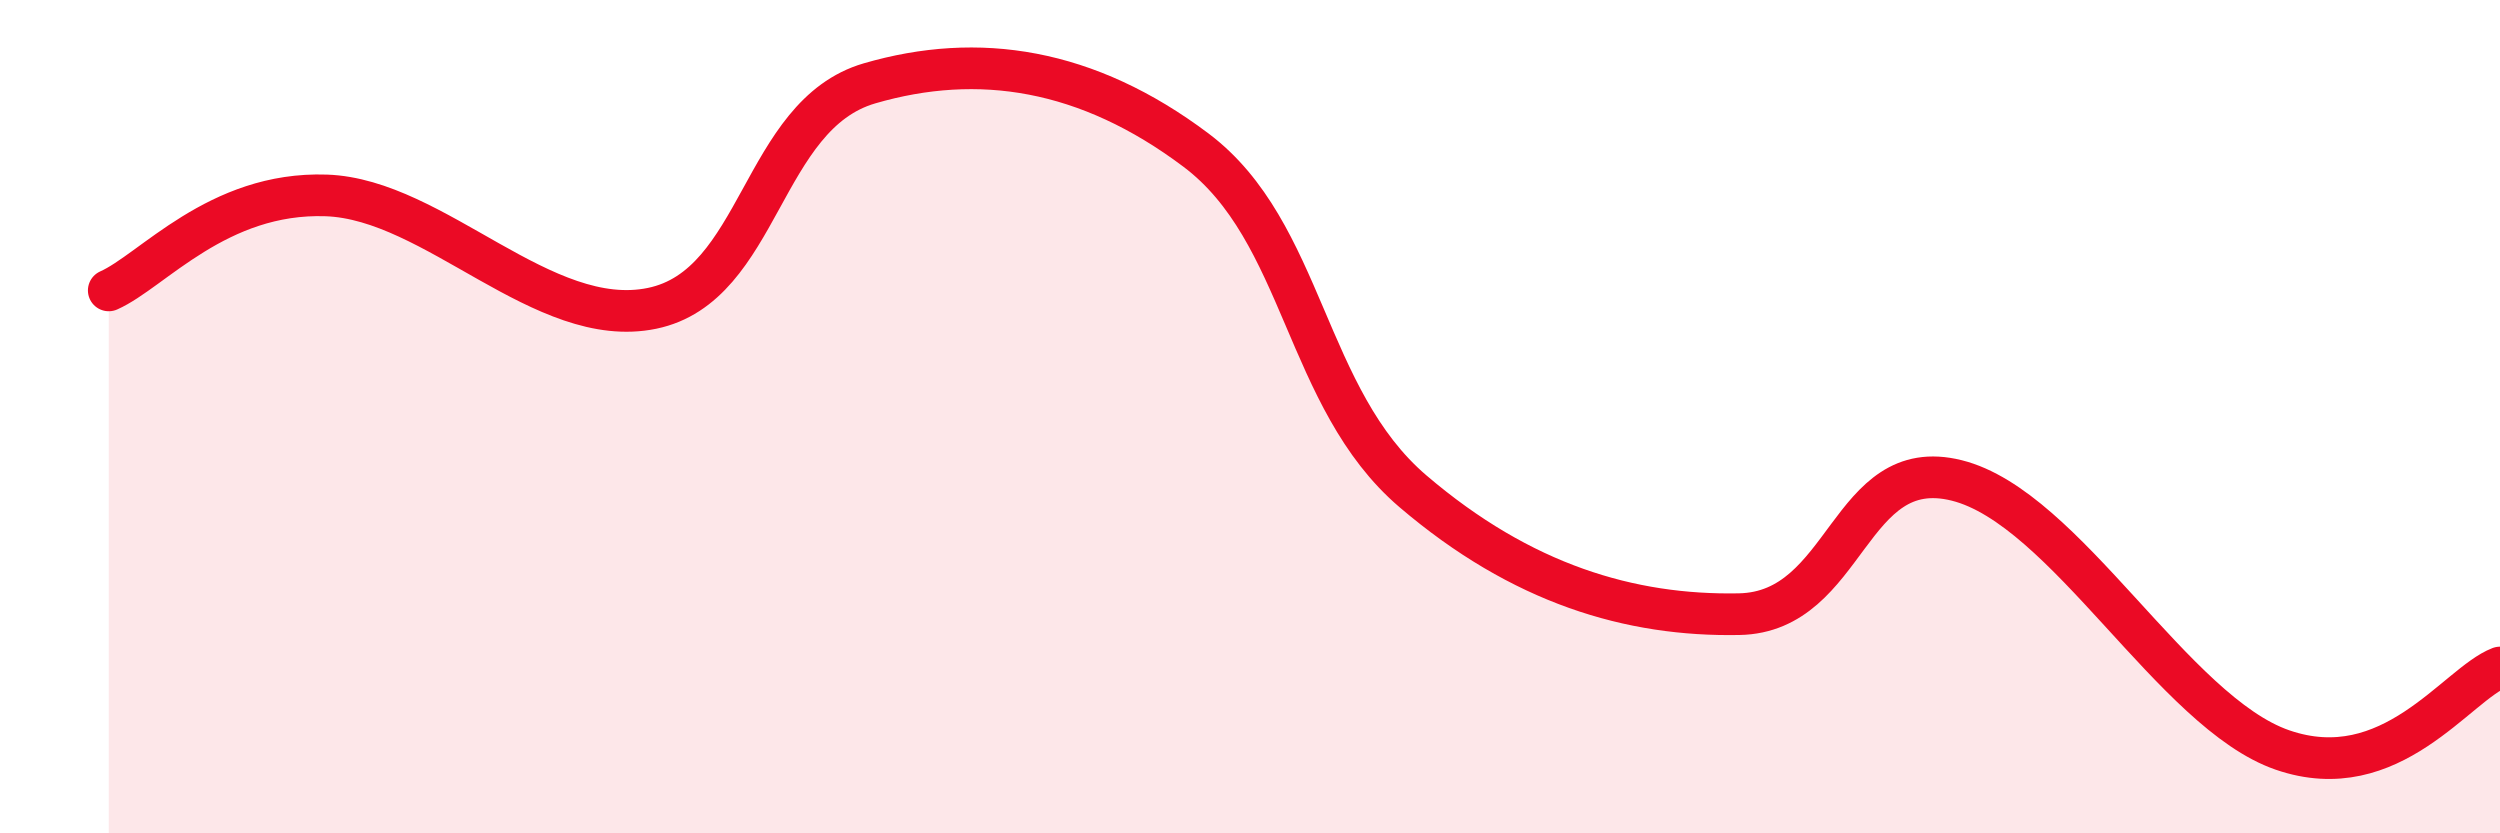 
    <svg width="60" height="20" viewBox="0 0 60 20" xmlns="http://www.w3.org/2000/svg">
      <path
        d="M 2.61,6.97 C 3.65,6.51 5.22,4.6 7.83,4.69 C 10.44,4.78 13.04,7.94 15.65,7.4 C 18.26,6.86 18.26,2.76 20.87,2 C 23.48,1.24 26.09,1.64 28.7,3.6 C 31.31,5.56 31.3,9.56 33.91,11.79 C 36.52,14.02 39.13,14.79 41.74,14.74 C 44.35,14.69 44.35,10.88 46.96,11.53 C 49.57,12.18 52.17,17.1 54.78,18 C 57.39,18.9 58.96,16.42 60,16.02L60 20L2.61 20Z"
        fill="#EB0A25"
        opacity="0.1"
        stroke-linecap="round"
        stroke-linejoin="round"
      />
      <path
        d="M 2.61,6.97 C 3.65,6.51 5.22,4.6 7.83,4.69 C 10.44,4.78 13.04,7.94 15.65,7.4 C 18.26,6.86 18.26,2.76 20.87,2 C 23.48,1.24 26.09,1.64 28.7,3.6 C 31.31,5.56 31.3,9.56 33.91,11.79 C 36.52,14.02 39.13,14.79 41.74,14.74 C 44.35,14.69 44.35,10.88 46.96,11.53 C 49.57,12.18 52.17,17.1 54.78,18 C 57.39,18.9 58.96,16.42 60,16.02"
        stroke="#EB0A25"
        stroke-width="1"
        fill="none"
        stroke-linecap="round"
        stroke-linejoin="round"
      />
    </svg>
  